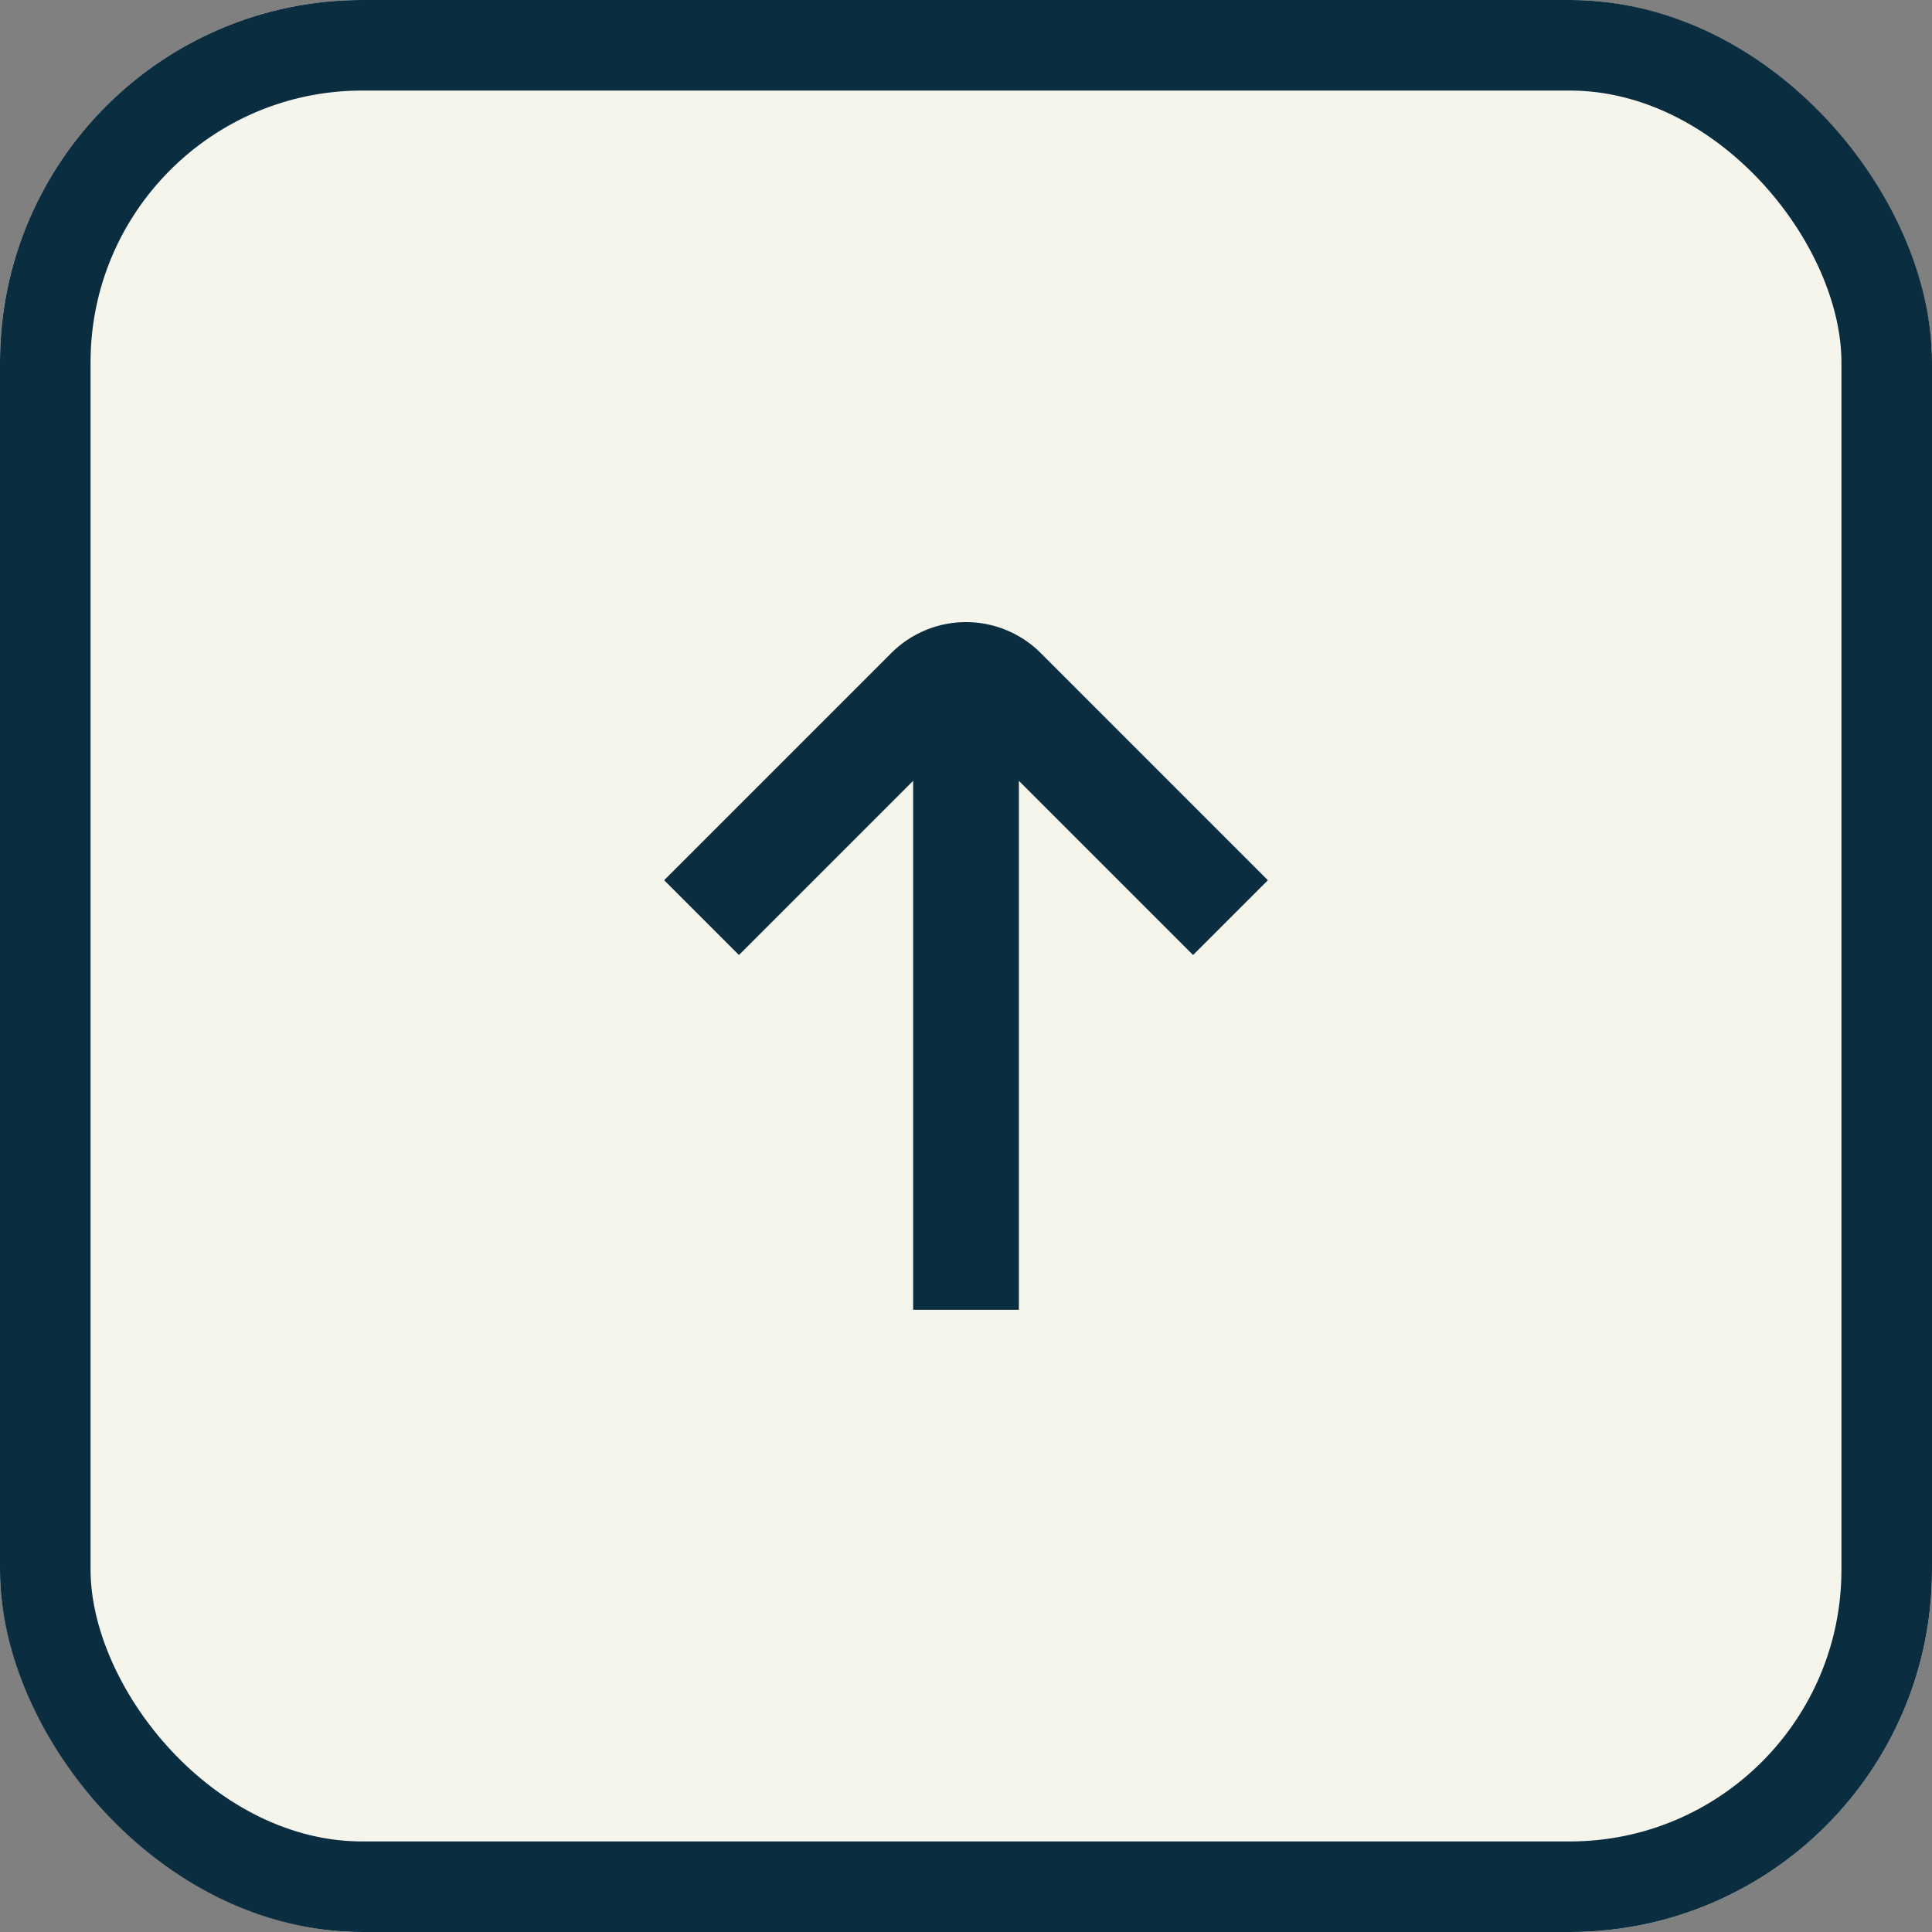<svg xmlns="http://www.w3.org/2000/svg" width="64" height="64" viewBox="0 0 64 64">
  <rect x="0" y="0" width="64" height="64" fill="#808080" stroke="none"/>
  <g id="Groupe_894" data-name="Groupe 894" transform="translate(-1806 -990)">
    <g id="Rectangle_58" data-name="Rectangle 58" transform="translate(1806 990)" fill="#f6f5ec" stroke="#0b2d40" stroke-width="3">
      <rect width="64" height="64" rx="12" stroke="none"/>
      <rect x="1.5" y="1.5" width="61" height="61" rx="10.5" fill="none"/>
    </g>
    <g id="_01_align_center" data-name="01 align center" transform="translate(1854.293 1004.61) rotate(90)">
      <path id="Tracé_1064" data-name="Tracé 1064" d="M28.779,14.541H11.256l5.77-5.77L14.549,6.293,7.026,13.815a3.5,3.5,0,0,0,0,4.955l7.522,7.522,2.478-2.478-5.77-5.77H28.779Z" fill="#0b2d40"/>
    </g>
  </g>
</svg>
